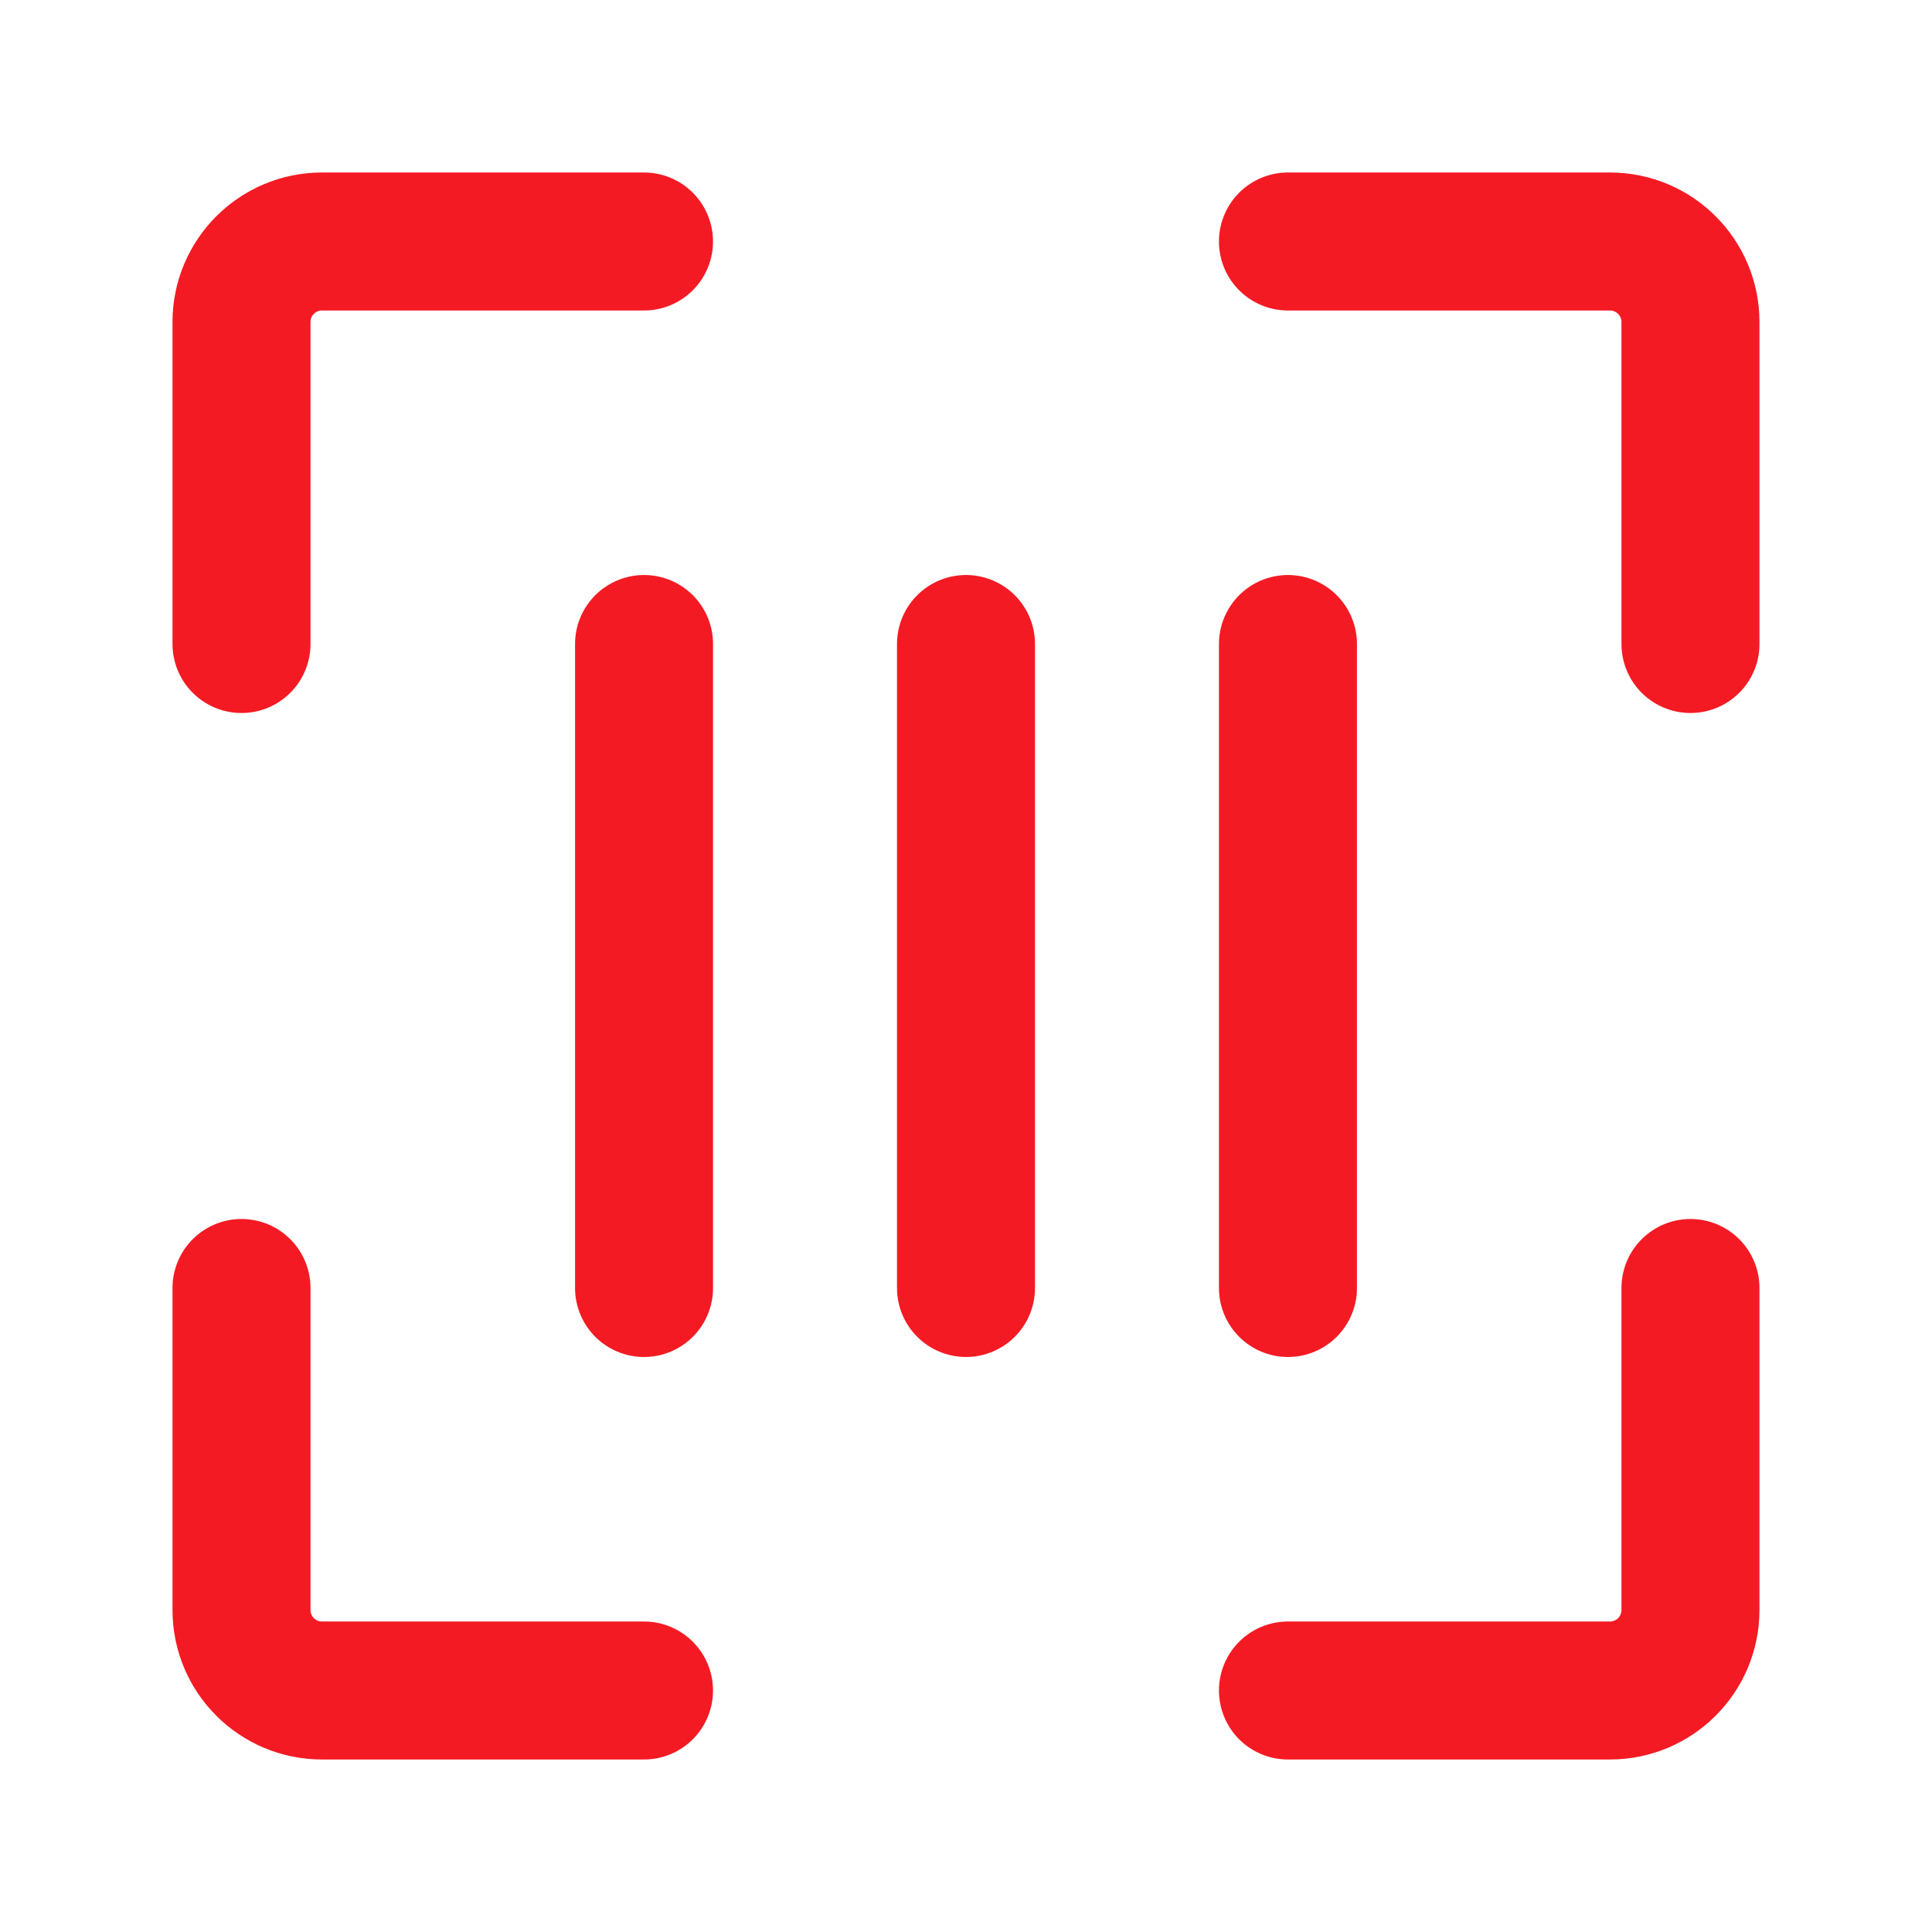 <?xml version="1.0" encoding="UTF-8"?> <svg xmlns="http://www.w3.org/2000/svg" width="56" height="56" viewBox="0 0 56 56" fill="none"><path d="M18.667 7H9.333C8.045 7 7 8.045 7 9.333V18.667" stroke="#F41A23" stroke-width="4" stroke-linecap="round" stroke-linejoin="round"></path><path d="M18.667 49H9.333C8.045 49 7 47.955 7 46.667V37.333" stroke="#F41A23" stroke-width="4" stroke-linecap="round" stroke-linejoin="round"></path><path d="M37.332 49H46.665C47.954 49 48.999 47.955 48.999 46.667V37.333" stroke="#F41A23" stroke-width="4" stroke-linecap="round" stroke-linejoin="round"></path><path d="M37.332 7H46.665C47.954 7 48.999 8.045 48.999 9.333V18.667" stroke="#F41A23" stroke-width="4" stroke-linecap="round" stroke-linejoin="round"></path><path d="M28 18.667V37.333" stroke="#F41A23" stroke-width="4" stroke-linecap="round" stroke-linejoin="round"></path><path d="M37.332 18.667V37.333" stroke="#F41A23" stroke-width="4" stroke-linecap="round" stroke-linejoin="round"></path><path d="M18.668 18.667V37.333" stroke="#F41A23" stroke-width="4" stroke-linecap="round" stroke-linejoin="round"></path></svg> 